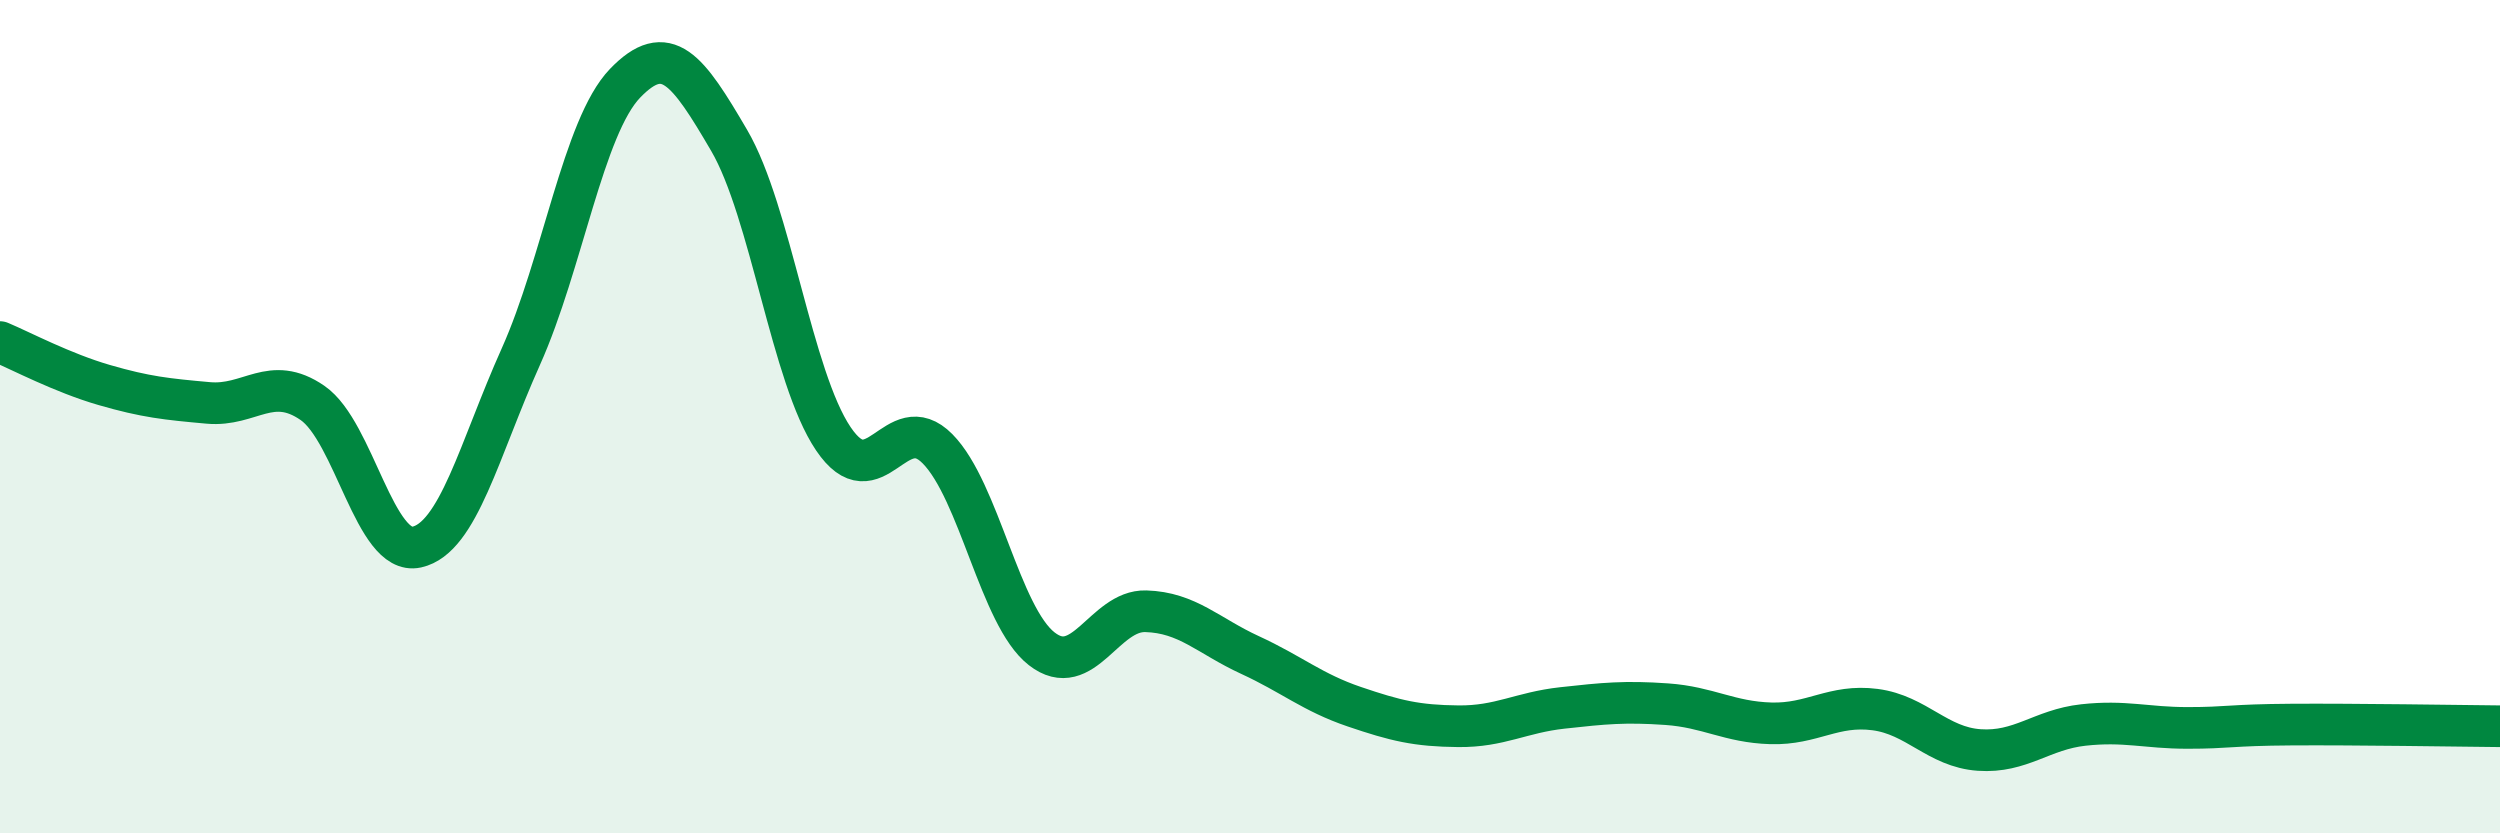 
    <svg width="60" height="20" viewBox="0 0 60 20" xmlns="http://www.w3.org/2000/svg">
      <path
        d="M 0,8.21 C 0.5,8.42 1.5,8.95 2.5,9.24 C 3.5,9.53 4,9.58 5,9.67 C 6,9.76 6.5,8.98 7.5,9.67 C 8.5,10.36 9,13.35 10,13.13 C 11,12.91 11.5,10.79 12.5,8.56 C 13.5,6.33 14,3.04 15,2 C 16,0.96 16.5,1.66 17.5,3.37 C 18.5,5.08 19,9.05 20,10.53 C 21,12.01 21.5,9.76 22.5,10.77 C 23.5,11.78 24,14.79 25,15.57 C 26,16.35 26.5,14.64 27.5,14.67 C 28.5,14.7 29,15.26 30,15.72 C 31,16.18 31.5,16.62 32.5,16.96 C 33.5,17.3 34,17.42 35,17.43 C 36,17.44 36.5,17.1 37.5,16.99 C 38.5,16.88 39,16.83 40,16.9 C 41,16.97 41.5,17.33 42.5,17.36 C 43.5,17.39 44,16.9 45,17.03 C 46,17.16 46.5,17.93 47.5,18 C 48.5,18.07 49,17.51 50,17.4 C 51,17.29 51.5,17.47 52.5,17.47 C 53.5,17.47 53.5,17.4 55,17.39 C 56.5,17.38 59,17.42 60,17.43L60 20L0 20Z"
        fill="#008740"
        opacity="0.1"
        stroke-linecap="round"
        stroke-linejoin="round"
      />
      <path
        d="M 0,8.21 C 0.5,8.42 1.5,8.95 2.5,9.24 C 3.5,9.53 4,9.58 5,9.67 C 6,9.76 6.5,8.98 7.5,9.67 C 8.5,10.36 9,13.35 10,13.13 C 11,12.91 11.5,10.79 12.5,8.56 C 13.5,6.33 14,3.04 15,2 C 16,0.96 16.5,1.66 17.5,3.37 C 18.5,5.08 19,9.05 20,10.53 C 21,12.01 21.5,9.76 22.5,10.77 C 23.5,11.78 24,14.79 25,15.57 C 26,16.35 26.5,14.64 27.5,14.67 C 28.5,14.7 29,15.26 30,15.72 C 31,16.18 31.5,16.62 32.5,16.96 C 33.5,17.3 34,17.42 35,17.43 C 36,17.44 36.5,17.1 37.5,16.99 C 38.5,16.88 39,16.83 40,16.9 C 41,16.97 41.5,17.33 42.5,17.36 C 43.5,17.39 44,16.9 45,17.03 C 46,17.16 46.5,17.93 47.5,18 C 48.5,18.07 49,17.51 50,17.4 C 51,17.29 51.5,17.47 52.5,17.47 C 53.5,17.47 53.5,17.4 55,17.39 C 56.5,17.38 59,17.42 60,17.43"
        stroke="#008740"
        stroke-width="1"
        fill="none"
        stroke-linecap="round"
        stroke-linejoin="round"
      />
    </svg>
  